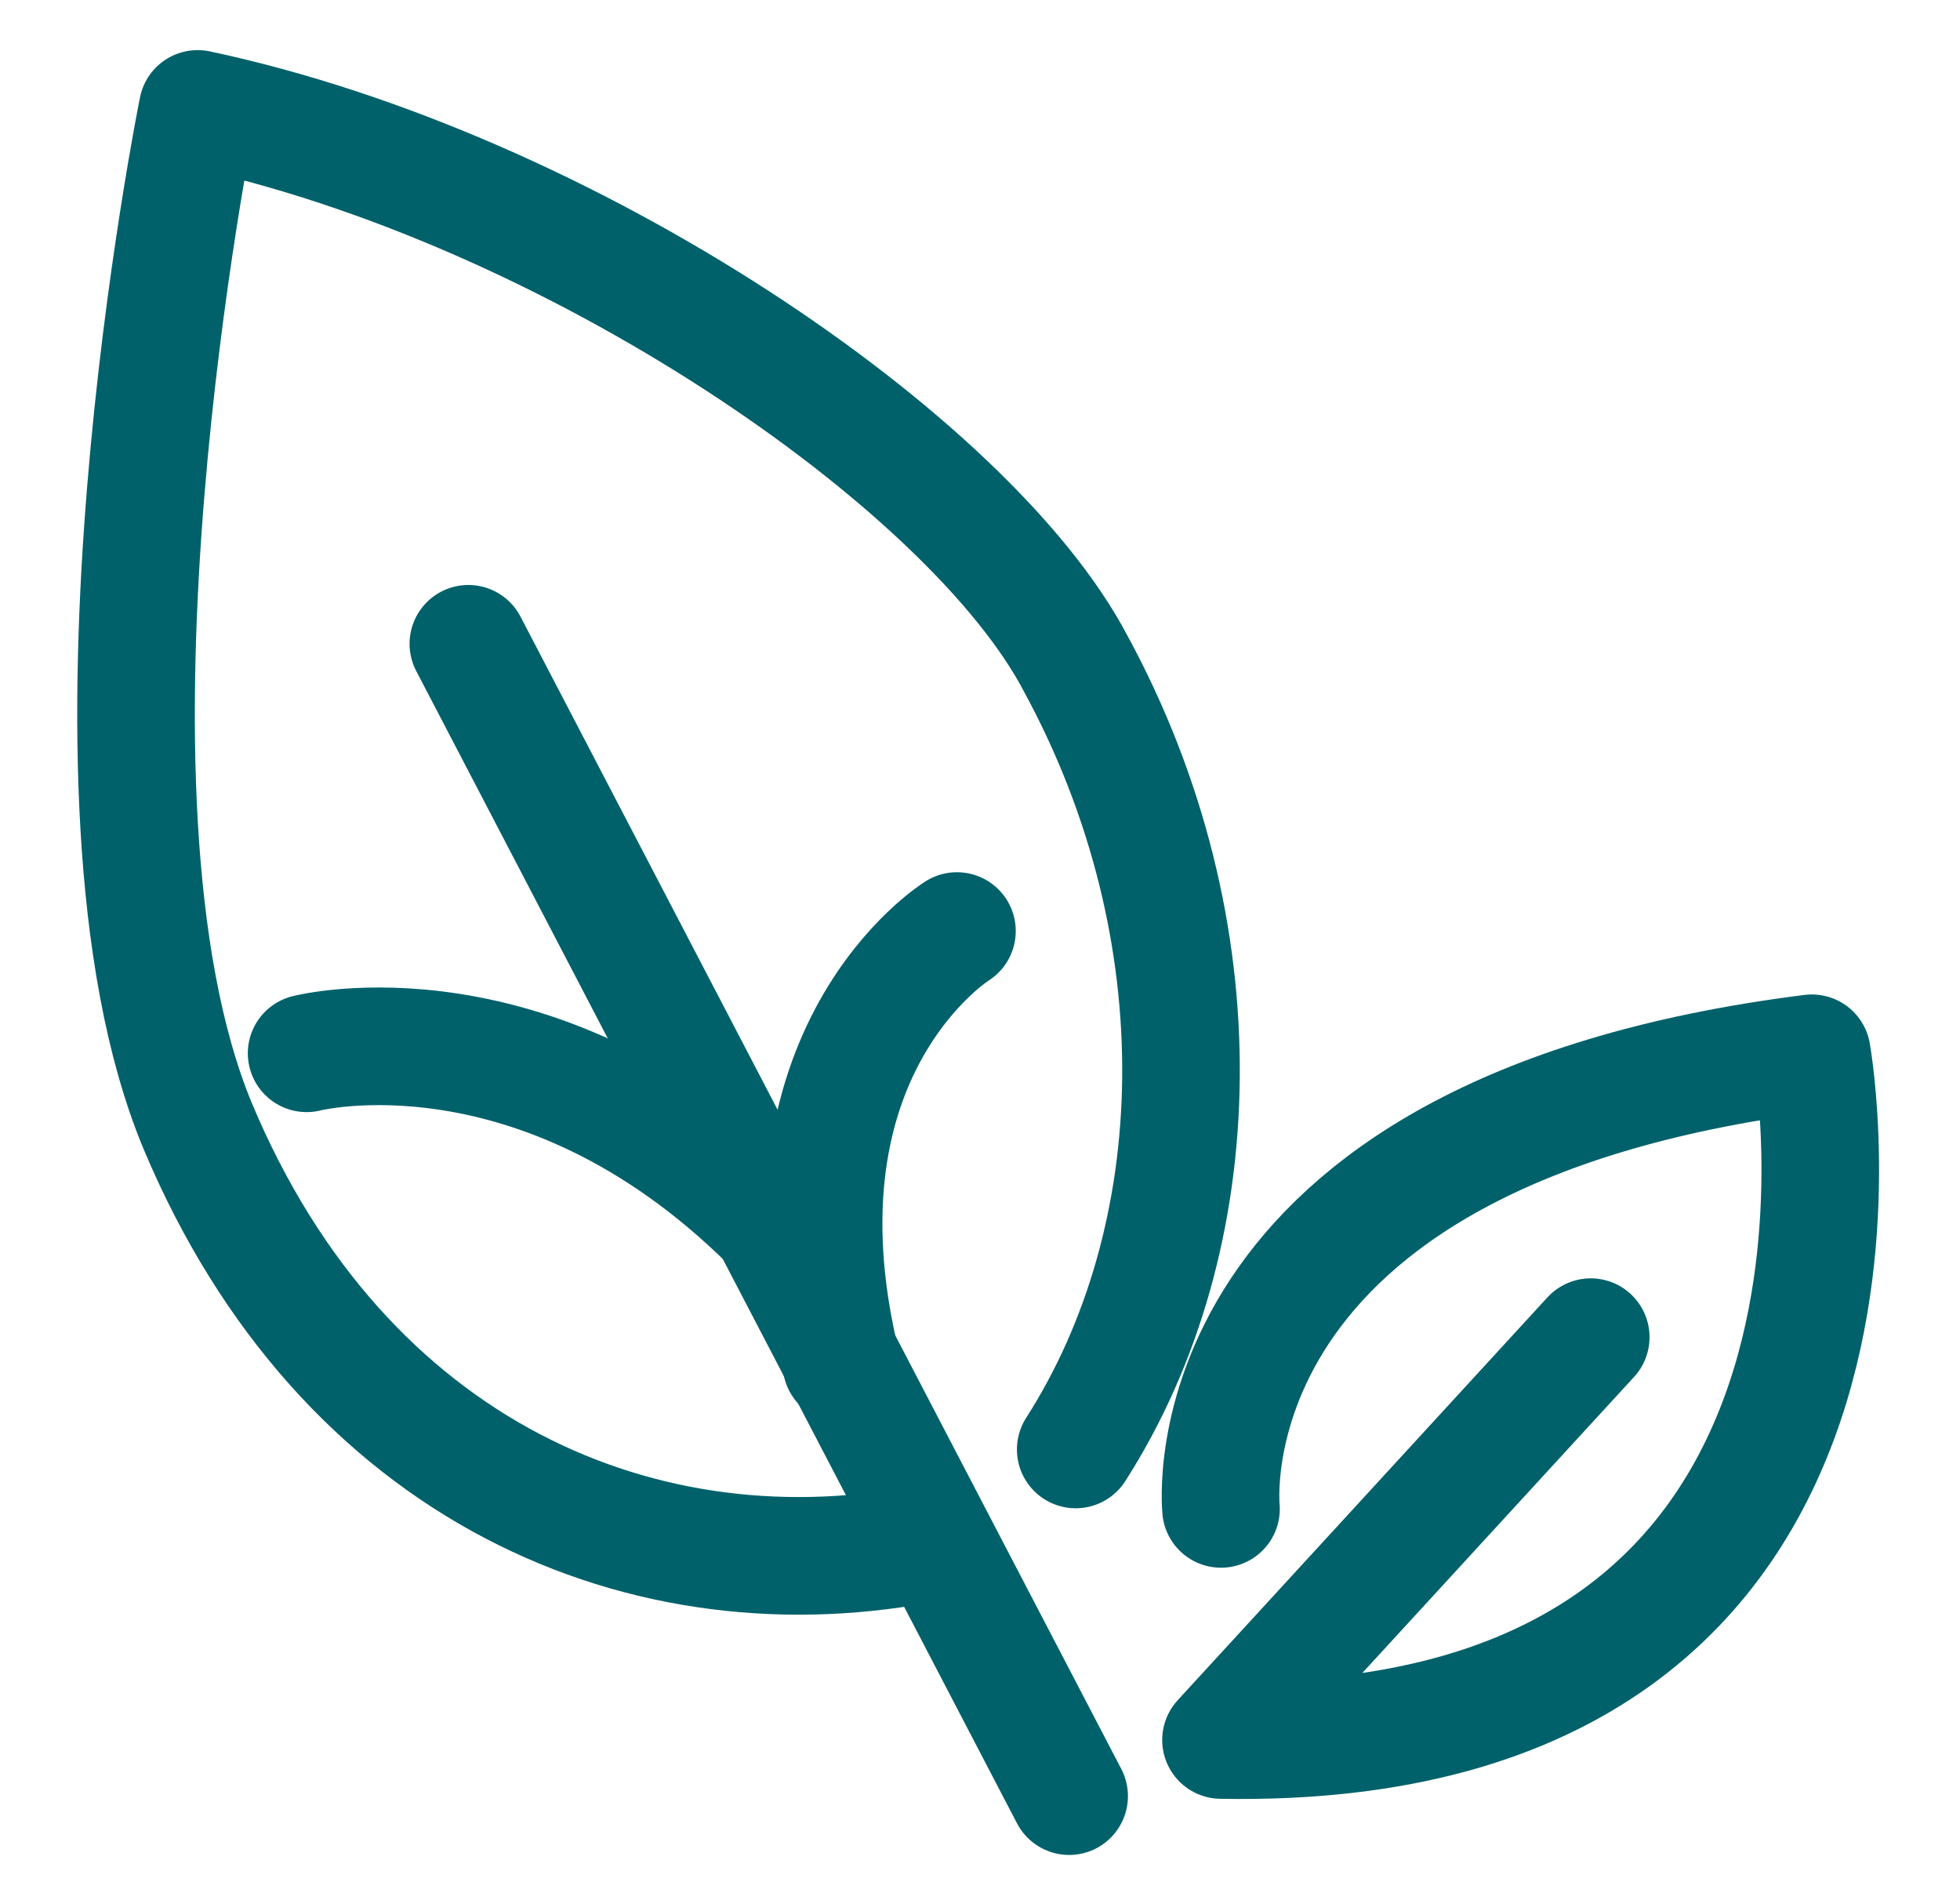 <svg width="25" height="24" viewBox="0 0 25 24" fill="none" xmlns="http://www.w3.org/2000/svg"><g clip-path="url(#a)" stroke="#00616A" stroke-width="1.5" stroke-miterlimit="10" stroke-linecap="round" stroke-linejoin="round"><path d="M11.91 19.663c-3.662.758-7.536-.884-9.389-5.305-1.768-4.253 0-12.969 0-12.969 4.758 1.01 9.853 4.506 11.2 7.074 1.853 3.41 1.727 7.326 0 10.021M5.974 8.21l7.663 14.695"/><path d="M9.806 15.579c-2.947-2.905-5.895-2.147-5.895-2.147m6.821 3.958c-.968-4 1.474-5.517 1.474-5.517m3.368 7.369s-.506-4.8 7.536-5.81c0 0 1.6 8.926-7.536 8.757l4.716-5.137"/></g><defs><clipPath id="a"><path fill="#fff" transform="translate(.5)" d="M0 0h24v24H0z"/></clipPath></defs></svg>